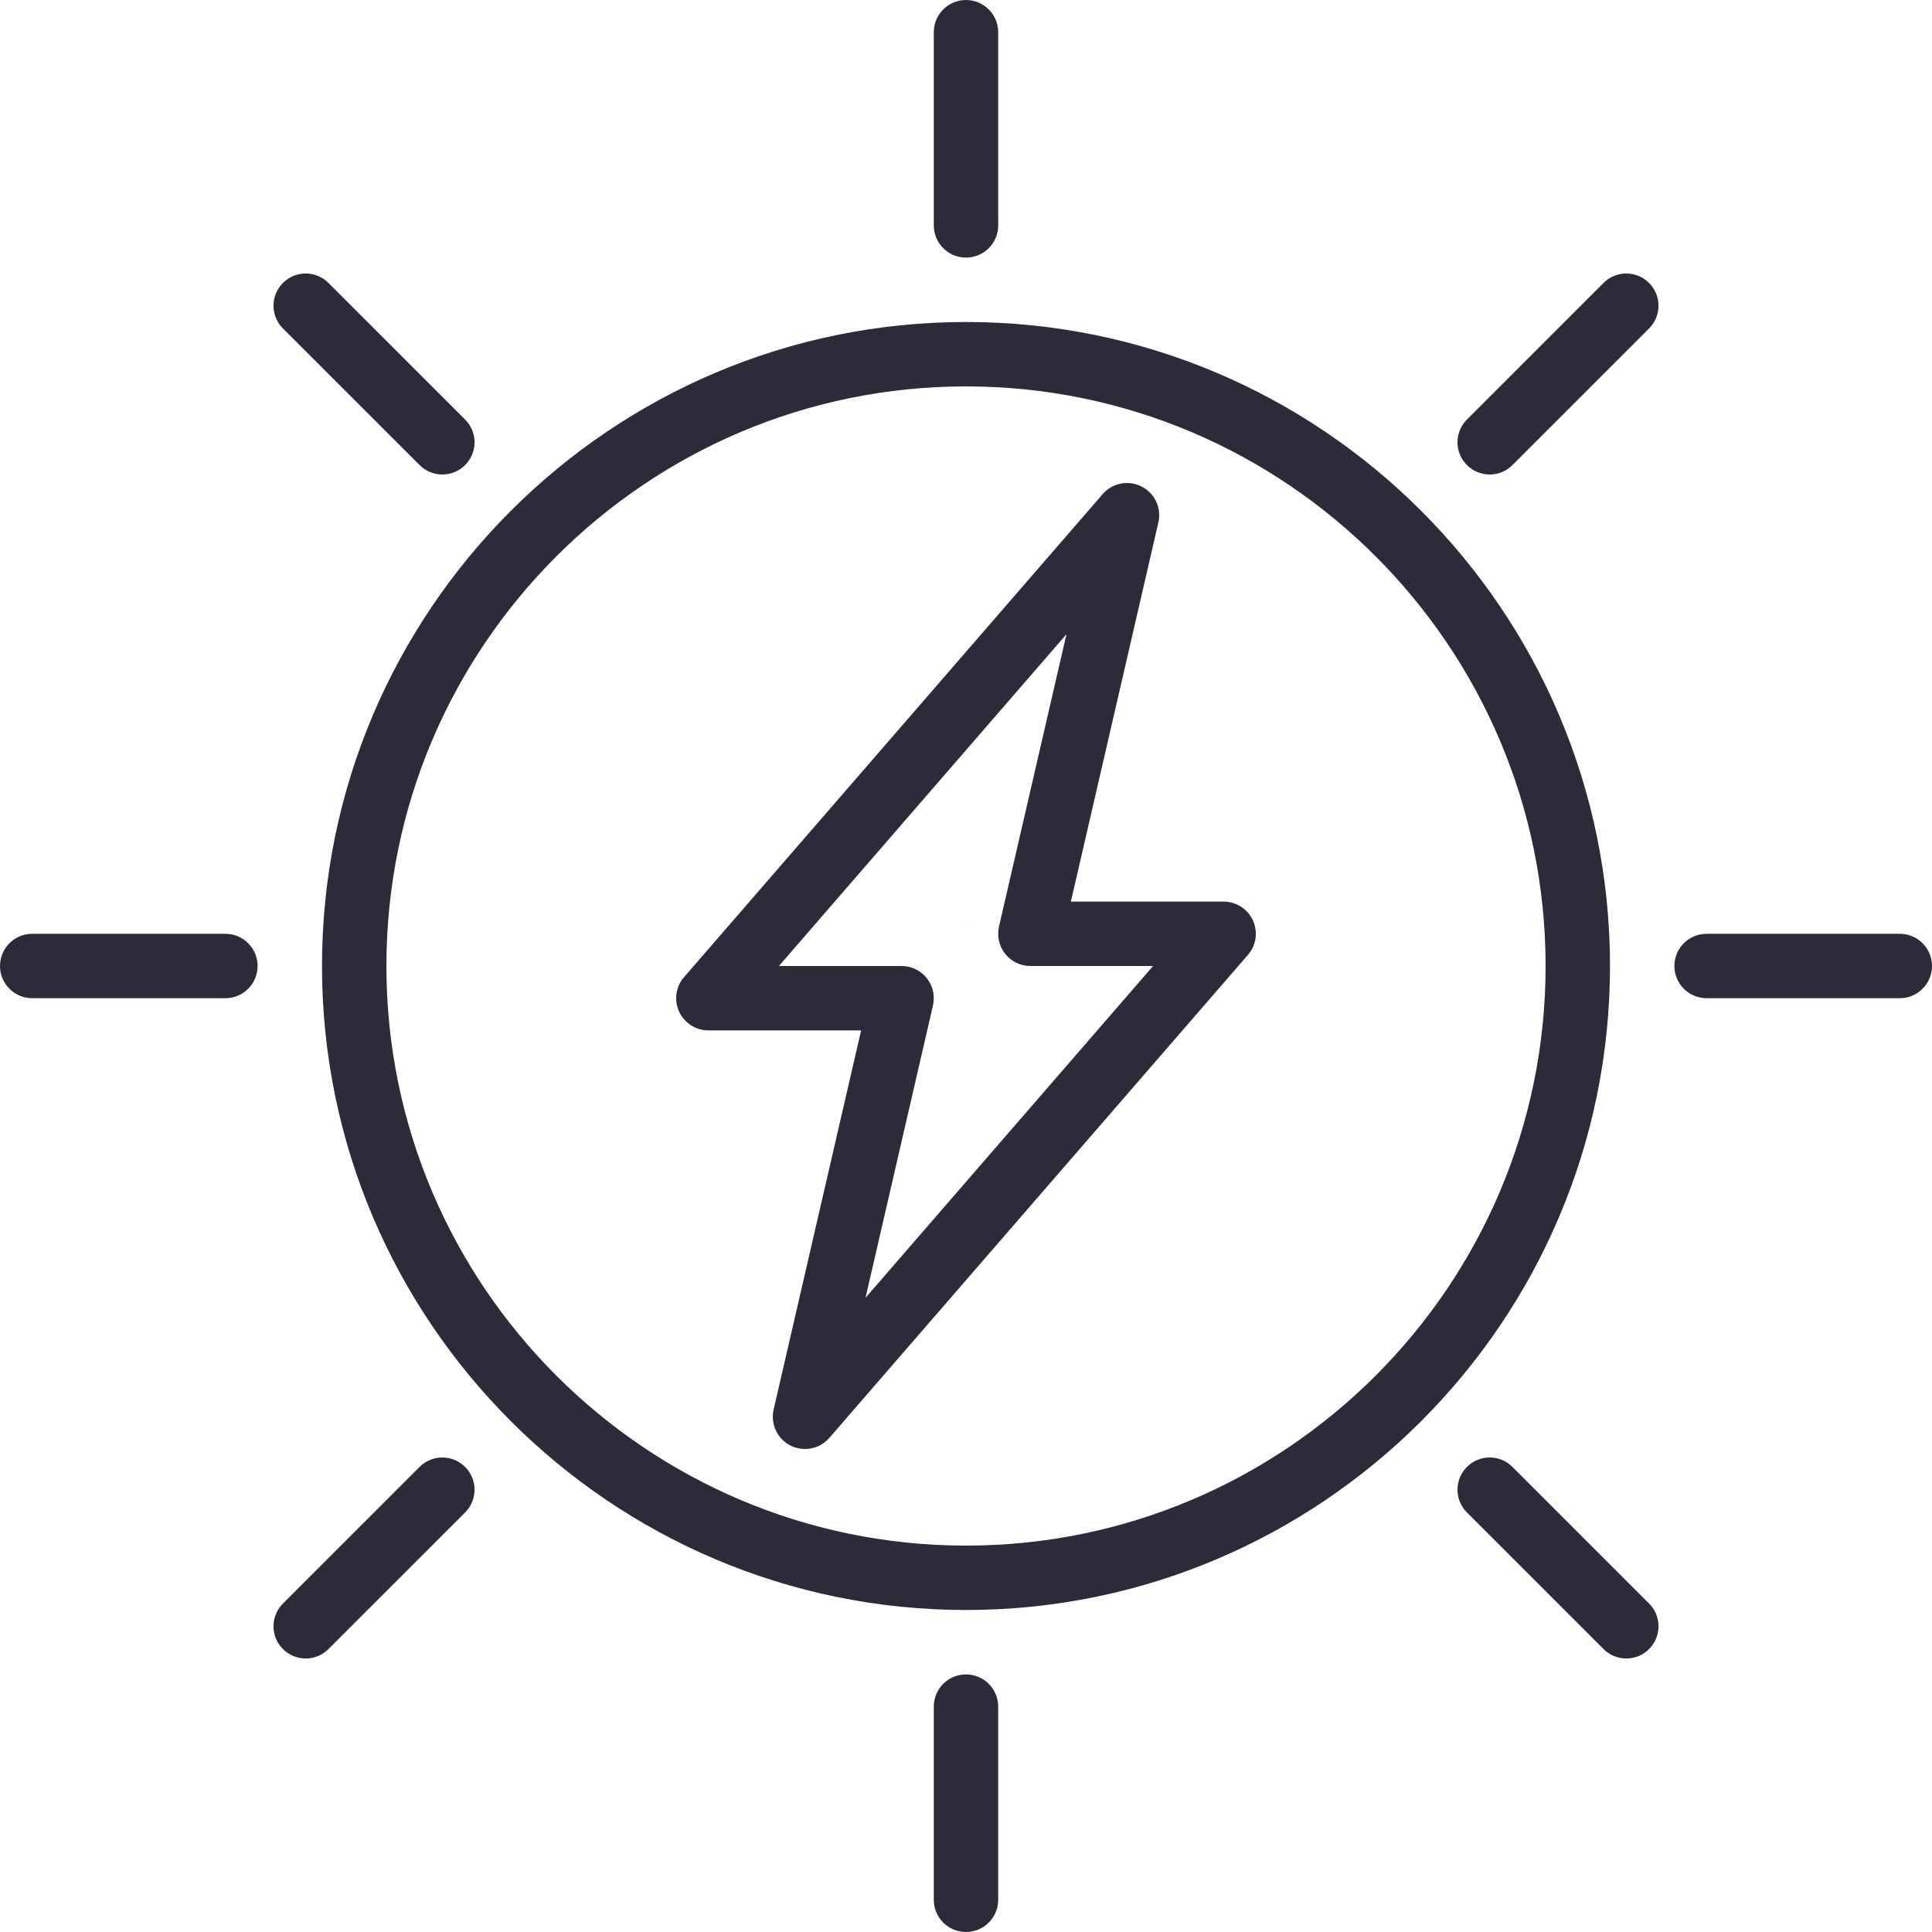 <svg version="1.2" preserveAspectRatio="xMidYMid meet" height="1000" viewBox="0 0 750 750" zoomAndPan="magnify" width="1000" xmlns:xlink="http://www.w3.org/1999/xlink" xmlns="http://www.w3.org/2000/svg"><defs></defs><g id="6091312286"><path d="M 375 625 C 237.148 625 125 512.852 125 375 C 125 237.148 237.148 125 375 125 C 512.852 125 625 237.148 625 375 C 625 512.852 512.852 625 375 625 Z M 375 150 C 250.938 150 150 250.938 150 375 C 150 499.062 250.938 600 375 600 C 499.062 600 600 499.062 600 375 C 600 250.938 499.062 150 375 150 Z M 375 150" style="stroke:none;fill-rule:nonzero;fill:#2e2a39;fill-opacity:1;"></path><path d="M 375 750 C 368.102 750 362.5 744.398 362.5 737.5 L 362.5 662.5 C 362.5 655.602 368.102 650 375 650 C 381.898 650 387.5 655.602 387.5 662.5 L 387.5 737.5 C 387.5 744.398 381.898 750 375 750 Z M 375 750" style="stroke:none;fill-rule:nonzero;fill:#2e2a39;fill-opacity:1;"></path><path d="M 375 100 C 368.102 100 362.5 94.398 362.5 87.5 L 362.5 12.5 C 362.5 5.602 368.102 0 375 0 C 381.898 0 387.5 5.602 387.5 12.5 L 387.5 87.5 C 387.5 94.398 381.898 100 375 100 Z M 375 100" style="stroke:none;fill-rule:nonzero;fill:#2e2a39;fill-opacity:1;"></path><path d="M 87.5 387.5 L 12.5 387.5 C 5.602 387.5 0 381.898 0 375 C 0 368.102 5.602 362.5 12.5 362.5 L 87.5 362.5 C 94.398 362.5 100 368.102 100 375 C 100 381.898 94.398 387.5 87.5 387.5 Z M 87.5 387.5" style="stroke:none;fill-rule:nonzero;fill:#2e2a39;fill-opacity:1;"></path><path d="M 737.5 387.5 L 662.5 387.5 C 655.602 387.5 650 381.898 650 375 C 650 368.102 655.602 362.5 662.5 362.5 L 737.5 362.5 C 744.398 362.5 750 368.102 750 375 C 750 381.898 744.398 387.5 737.5 387.5 Z M 737.5 387.5" style="stroke:none;fill-rule:nonzero;fill:#2e2a39;fill-opacity:1;"></path><path d="M 312.5 562.5 C 310.574 562.5 308.637 562.062 306.836 561.148 C 301.727 558.551 299.039 552.789 300.324 547.188 L 334.289 400 L 275 400 C 270.102 400 265.664 397.137 263.625 392.699 C 261.586 388.25 262.336 383.023 265.551 379.324 L 428.051 191.824 C 431.812 187.477 438.051 186.262 443.164 188.863 C 448.289 191.461 450.977 197.227 449.676 202.824 L 415.711 350 L 475 350 C 479.898 350 484.336 352.863 486.375 357.301 C 488.414 361.75 487.664 366.977 484.449 370.676 L 321.949 558.176 C 319.512 561 316.039 562.5 312.5 562.5 Z M 302.375 375 L 350 375 C 353.812 375 357.414 376.738 359.773 379.711 C 362.148 382.688 363.023 386.586 362.176 390.312 L 335.988 503.812 L 447.625 375 L 400 375 C 396.188 375 392.586 373.262 390.211 370.289 C 387.852 367.312 386.961 363.414 387.812 359.688 L 414.012 246.188 Z M 302.375 375" style="stroke:none;fill-rule:nonzero;fill:#2e2a39;fill-opacity:1;"></path><path d="M 631.324 643.824 C 628.125 643.824 624.926 642.602 622.488 640.164 L 569.461 587.137 C 564.574 582.25 564.574 574.352 569.461 569.461 C 574.352 564.574 582.25 564.574 587.137 569.461 L 640.164 622.488 C 645.051 627.375 645.051 635.273 640.164 640.164 C 637.727 642.602 634.523 643.824 631.324 643.824 Z M 631.324 643.824" style="stroke:none;fill-rule:nonzero;fill:#2e2a39;fill-opacity:1;"></path><path d="M 171.711 184.199 C 168.512 184.199 165.312 182.977 162.875 180.539 L 109.836 127.512 C 104.949 122.625 104.949 114.727 109.836 109.836 C 114.711 104.949 122.625 104.949 127.512 109.836 L 180.551 162.863 C 185.438 167.75 185.438 175.648 180.551 180.539 C 178.113 182.988 174.898 184.199 171.711 184.199 Z M 171.711 184.199" style="stroke:none;fill-rule:nonzero;fill:#2e2a39;fill-opacity:1;"></path><path d="M 118.676 643.824 C 115.477 643.824 112.273 642.602 109.836 640.164 C 104.949 635.273 104.949 627.375 109.836 622.488 L 162.875 569.461 C 167.762 564.574 175.676 564.574 180.551 569.461 C 185.438 574.352 185.438 582.25 180.551 587.137 L 127.512 640.164 C 125.074 642.602 121.875 643.824 118.676 643.824 Z M 118.676 643.824" style="stroke:none;fill-rule:nonzero;fill:#2e2a39;fill-opacity:1;"></path><path d="M 578.301 184.199 C 575.102 184.199 571.898 182.977 569.461 180.539 C 564.574 175.648 564.574 167.75 569.461 162.863 L 622.488 109.836 C 627.375 104.949 635.273 104.949 640.164 109.836 C 645.051 114.727 645.051 122.625 640.164 127.512 L 587.137 180.539 C 584.688 182.988 581.5 184.199 578.301 184.199 Z M 578.301 184.199" style="stroke:none;fill-rule:nonzero;fill:#2e2a39;fill-opacity:1;"></path><g style="fill:#000000;fill-opacity:1;"><g transform="translate(374.868, 359.2)"><path d="M 0.125 0 C 0.113 0 0.102 -0.004 0.094 -0.016 C 0.082 -0.023 0.078 -0.035 0.078 -0.047 C 0.078 -0.066 0.082 -0.082 0.094 -0.094 C 0.102 -0.102 0.113 -0.109 0.125 -0.109 C 0.145 -0.109 0.16 -0.102 0.172 -0.094 C 0.18 -0.082 0.188 -0.066 0.188 -0.047 C 0.188 -0.035 0.18 -0.023 0.172 -0.016 C 0.16 -0.004 0.145 0 0.125 0 Z M 0.125 0" style="stroke:none"></path></g></g></g></svg>
